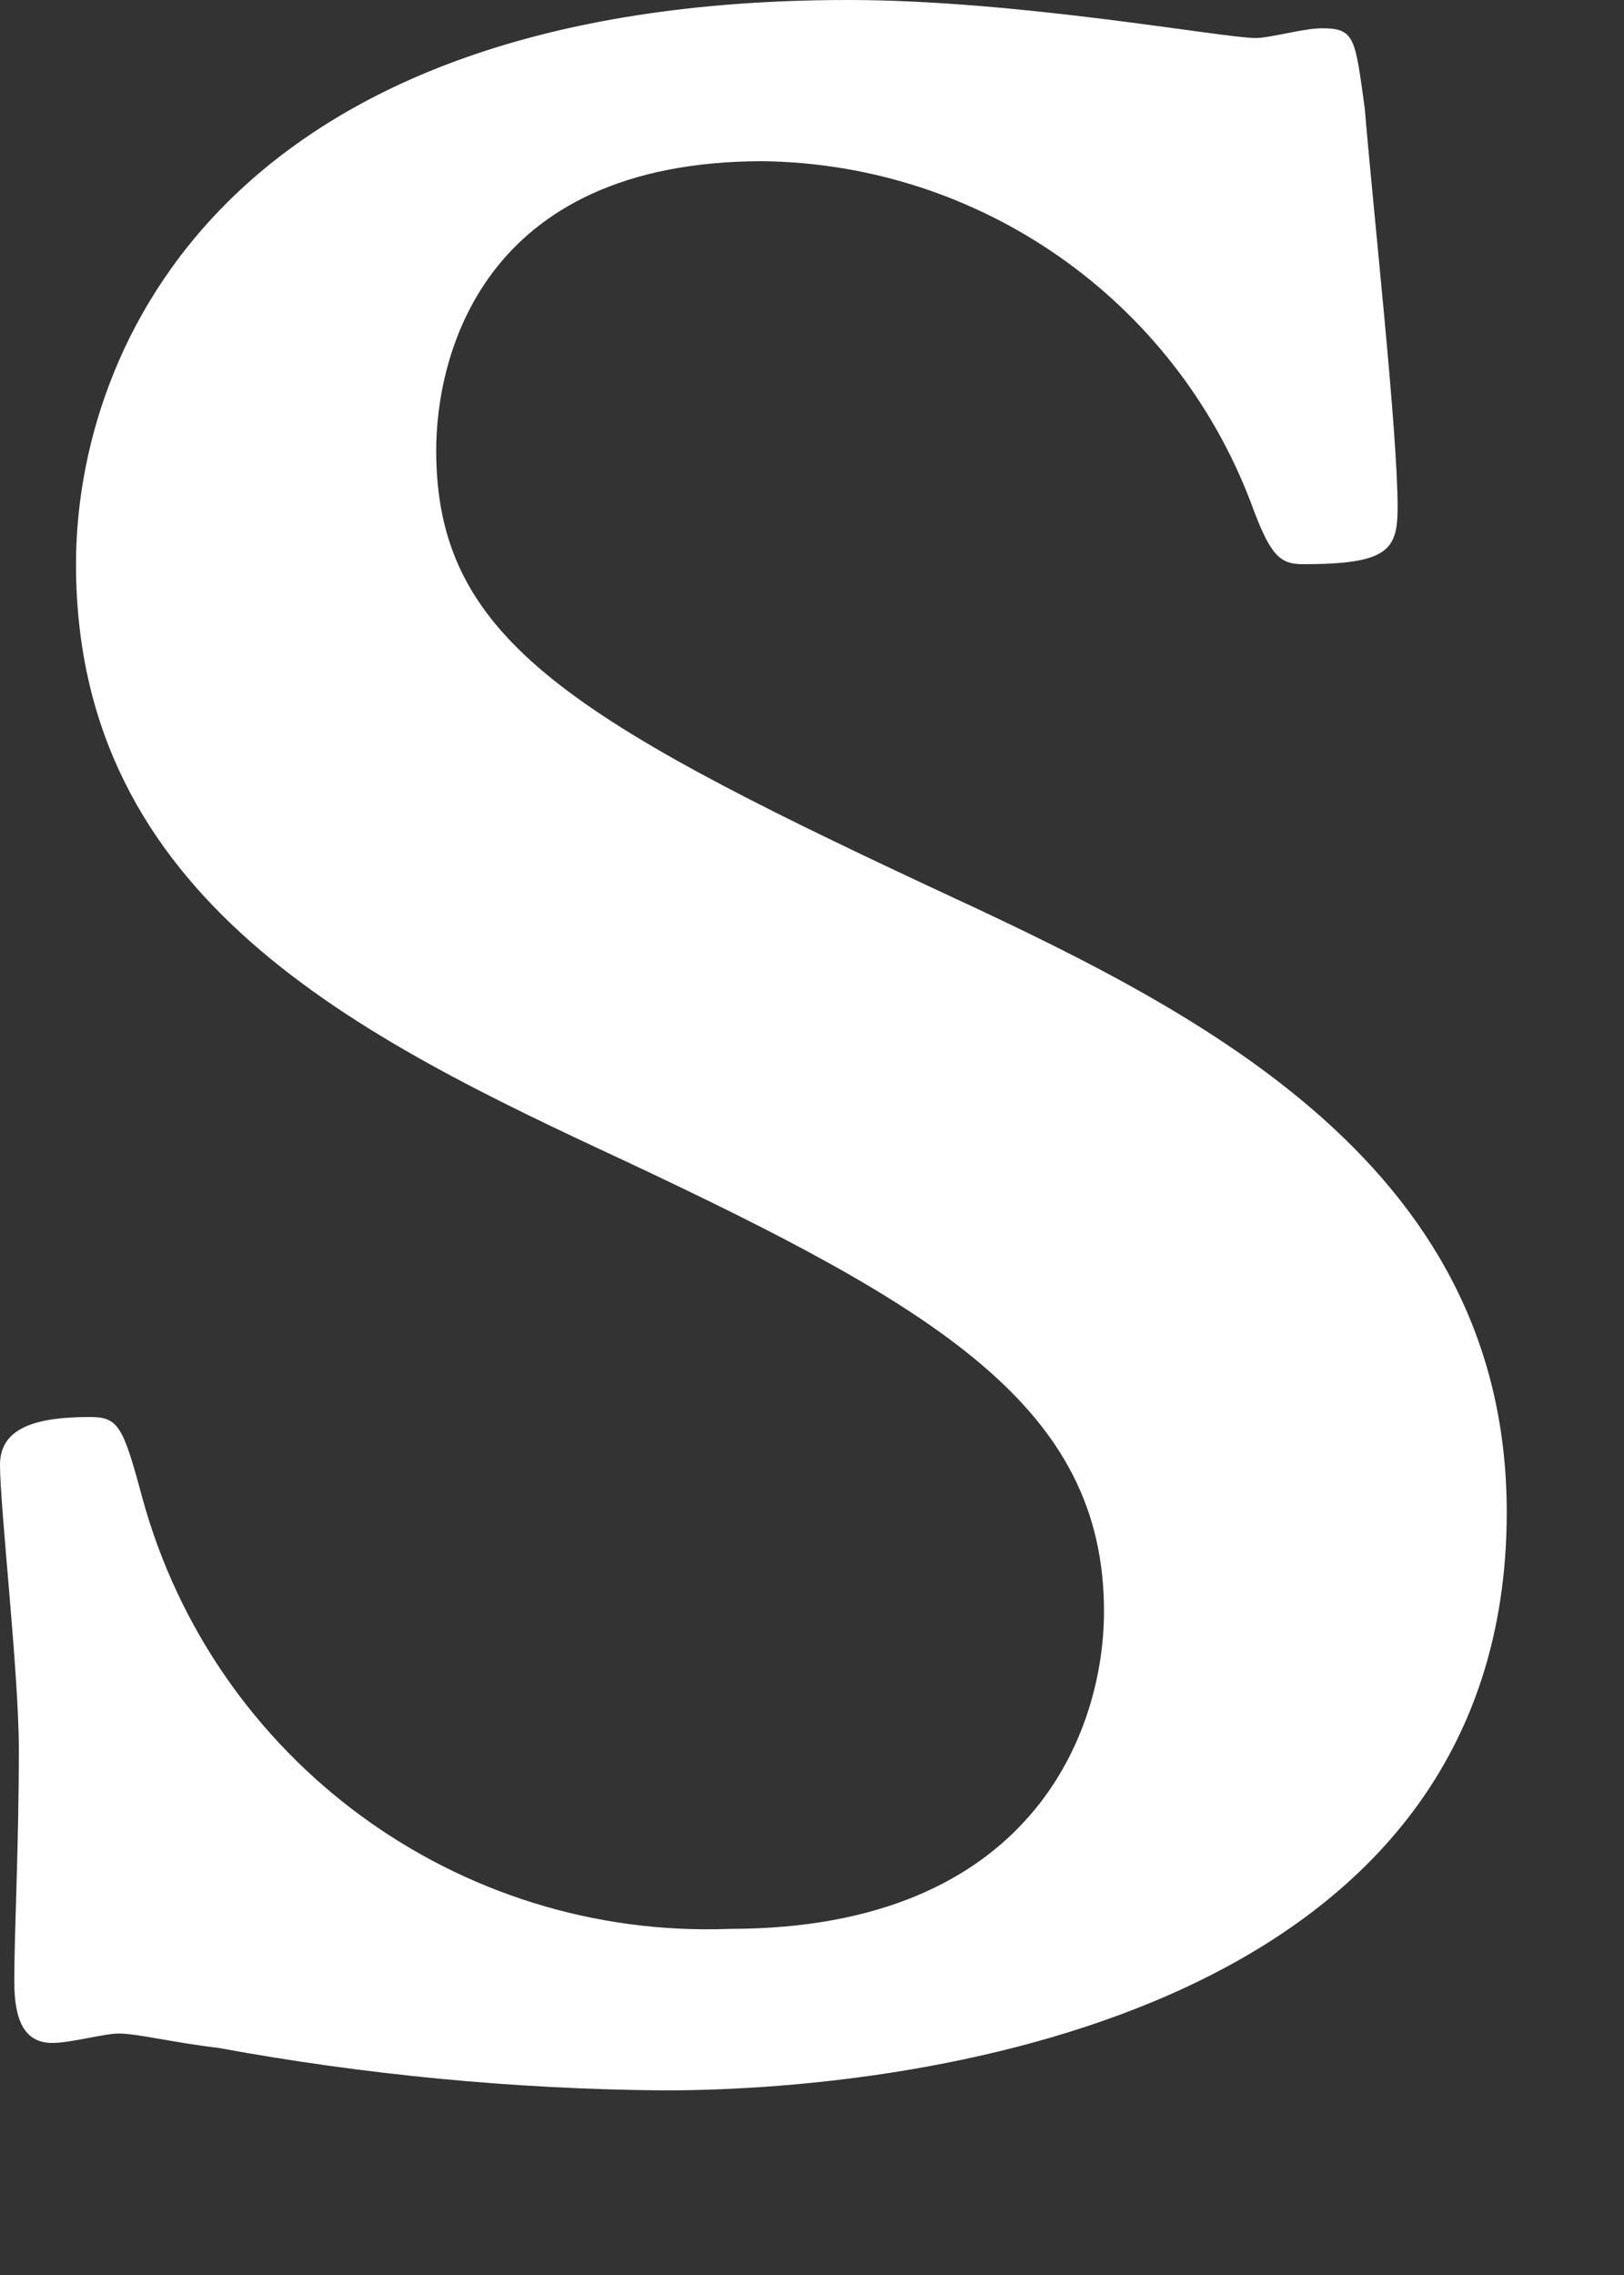 <?xml version="1.0" encoding="utf-8"?>
<svg xmlns="http://www.w3.org/2000/svg" fill="none" height="100%" overflow="visible" preserveAspectRatio="none" style="display: block;" viewBox="0 0 5 7" width="100%">
<rect x="0" y="0" width="5" height="7" fill="#333333" stroke="none"/>
<path d="M2.042 6.432C1.582 6.428 1.123 6.384 0.671 6.301C0.54 6.286 0.423 6.257 0.365 6.257C0.321 6.257 0.218 6.286 0.161 6.286C0.073 6.286 0.044 6.213 0.044 6.097C0.044 5.936 0.058 5.688 0.058 5.382C0.058 5.149 0 4.638 0 4.507C0 4.39 0.117 4.36 0.277 4.36C0.365 4.36 0.379 4.389 0.438 4.608C0.659 5.417 1.409 5.967 2.247 5.935C3.18 5.935 3.399 5.323 3.399 4.958C3.399 4.331 2.888 4.025 1.926 3.573C1.109 3.193 0.234 2.77 0.234 1.736C0.234 1.065 0.701 0 2.611 0C3.137 0 3.764 0.117 3.866 0.117C3.91 0.117 4.013 0.087 4.07 0.087C4.172 0.087 4.172 0.117 4.202 0.335C4.23 0.671 4.303 1.327 4.303 1.561C4.303 1.692 4.274 1.736 4.012 1.736C3.938 1.736 3.91 1.707 3.851 1.546C3.613 0.921 3.018 0.505 2.349 0.496C1.474 0.496 1.343 1.109 1.343 1.386C1.343 1.955 1.737 2.202 2.86 2.727C3.647 3.092 4.639 3.559 4.639 4.653C4.639 6.17 2.889 6.432 2.043 6.432L2.042 6.432Z" fill="white" id="Path_39"/>
</svg>